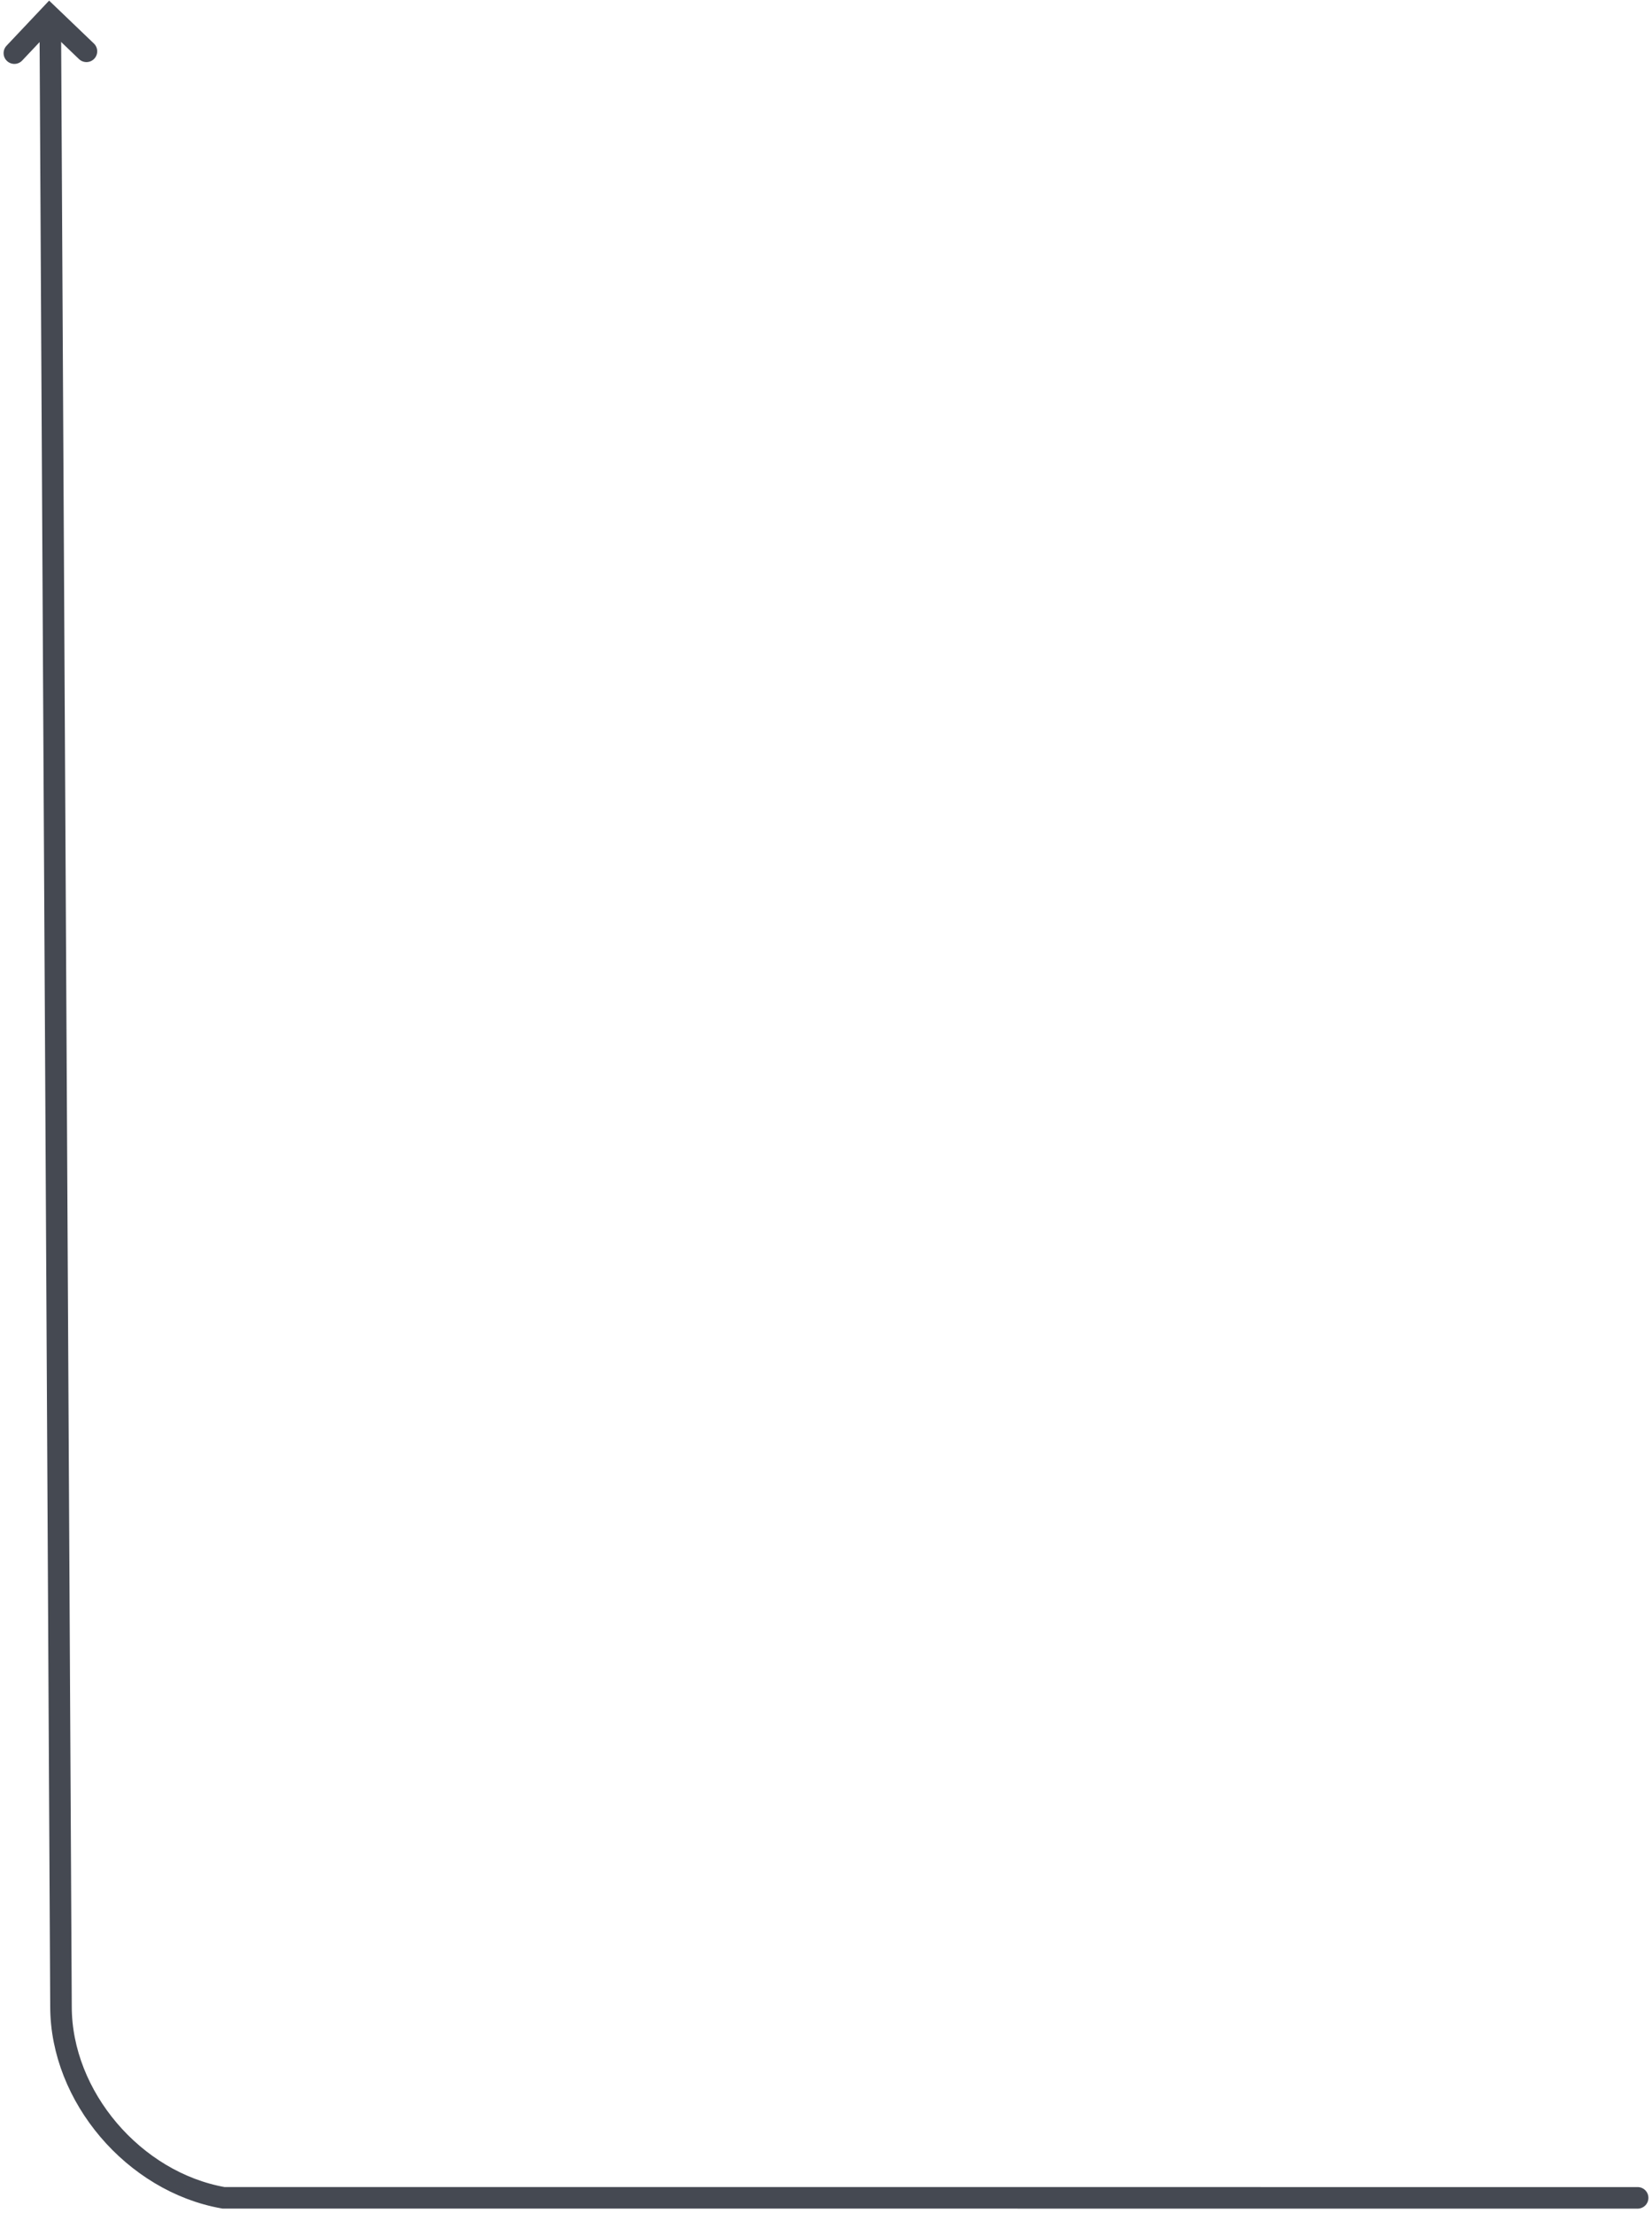 <svg width="230" height="308" viewBox="0 0 230 308" fill="none" xmlns="http://www.w3.org/2000/svg">
<path d="M7 3.266L8.492 279.294C8.492 291.787 18.619 303.7 31.113 305.903L228 305.908" stroke="#454952" stroke-width="3" stroke-linecap="round"/>
<path d="M12.035 7.142L6.892 2.213L2 7.395" stroke="#454952" stroke-width="3" stroke-linecap="round"/>
</svg>
